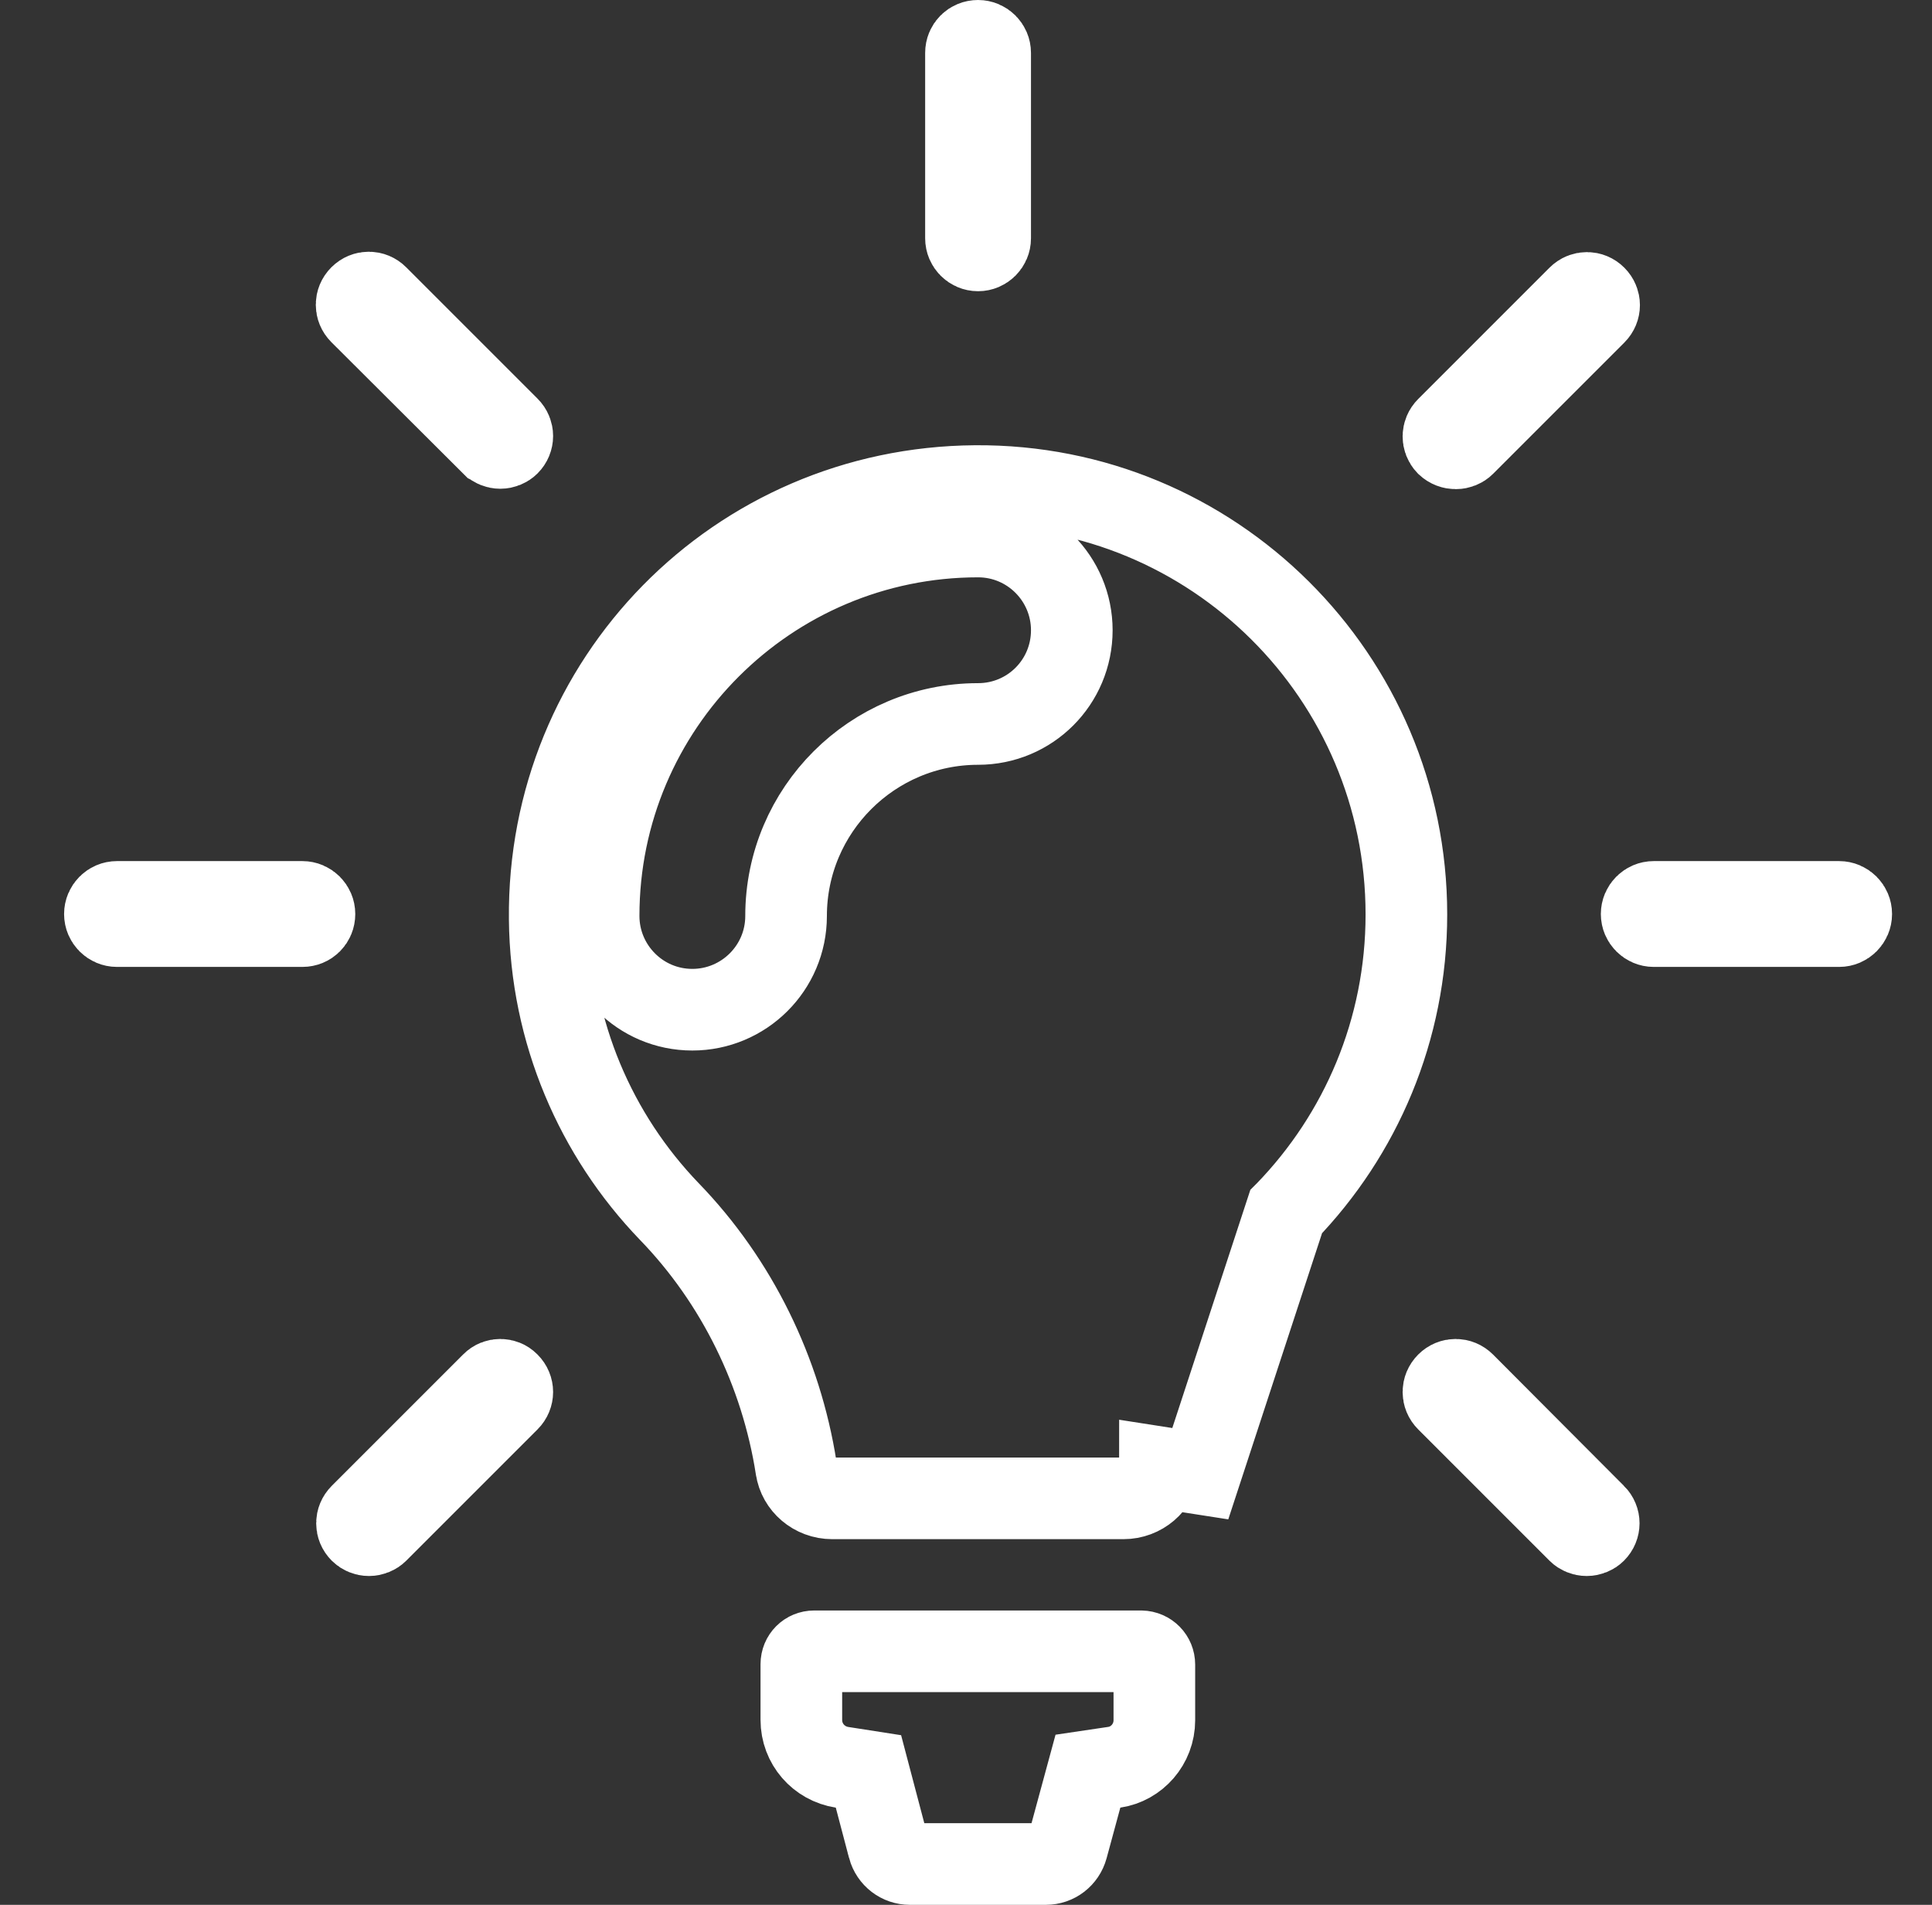<?xml version="1.0" encoding="utf-8"?>
<svg width="71" height="70" viewBox="0 0 71 70" fill="none" xmlns="http://www.w3.org/2000/svg">
<rect x="0" y="0" width="71" height="70" fill="#333333" stroke="none"/>
<path d="M40.952 64.944L39.981 65.088L39.724 66.035L39.22 67.893C39.22 67.893 39.22 67.893 39.22 67.893C39.121 68.257 38.8 68.5 38.435 68.5H33.437C33.073 68.5 32.753 68.259 32.653 67.897C32.653 67.896 32.652 67.894 32.652 67.893L32.165 66.046L31.915 65.097L30.946 64.946C30.089 64.812 29.449 64.087 29.449 63.202V61.156C29.449 60.89 29.656 60.683 29.922 60.683H41.936C42.218 60.69 42.422 60.91 42.422 61.171V63.216C42.422 64.098 41.774 64.822 40.952 64.944ZM47.266 44.529L47.264 44.531L44.11 54.156L42.628 53.925C42.628 53.926 42.627 53.926 42.627 53.927C42.525 54.574 41.963 55.062 41.287 55.062H30.585C29.904 55.062 29.351 54.572 29.261 53.954L29.26 53.946L29.258 53.938C28.708 50.432 27.09 47.093 24.592 44.516C21.909 41.727 20.242 37.942 20.202 33.776L20.202 33.774C20.11 25.013 27.076 17.928 35.839 17.862C44.582 17.796 51.684 24.869 51.684 33.603C51.684 37.851 50.002 41.701 47.266 44.529ZM18.078 50.838L18.083 50.833L18.088 50.828C18.249 50.664 18.522 50.664 18.683 50.828L18.688 50.833L18.693 50.838C18.871 51.016 18.871 51.291 18.693 51.468L13.868 56.293C13.793 56.368 13.679 56.416 13.56 56.416C13.442 56.416 13.328 56.368 13.253 56.293C13.075 56.116 13.075 55.841 13.253 55.663L18.078 50.838ZM18.078 16.338L18.076 16.337L13.238 11.513C13.238 11.513 13.238 11.513 13.238 11.513C13.061 11.335 13.061 11.061 13.238 10.884C13.416 10.706 13.691 10.706 13.868 10.884L18.693 15.709C18.871 15.886 18.871 16.161 18.693 16.338C18.618 16.413 18.504 16.461 18.386 16.461C18.267 16.461 18.153 16.413 18.078 16.338ZM58.617 55.662L58.619 55.663C58.797 55.841 58.797 56.116 58.619 56.293C58.544 56.368 58.43 56.416 58.311 56.416C58.193 56.416 58.079 56.368 58.004 56.293L53.179 51.468C53.001 51.291 53.001 51.016 53.179 50.838C53.356 50.661 53.63 50.661 53.808 50.838C53.808 50.838 53.808 50.838 53.808 50.838L58.617 55.662ZM39.388 23.16C39.388 21.273 37.859 19.716 35.943 19.716C28.26 19.716 21.999 25.961 21.999 33.66C21.999 35.547 23.527 37.105 25.443 37.105C27.33 37.105 28.888 35.576 28.888 33.66C28.888 29.766 32.06 26.605 35.943 26.605C37.852 26.605 39.388 25.069 39.388 23.16ZM36.388 8.757C36.388 9.002 36.188 9.202 35.943 9.202C35.699 9.202 35.499 9.002 35.499 8.757V1.944C35.499 1.693 35.691 1.5 35.943 1.5C36.188 1.5 36.388 1.7 36.388 1.944V8.757ZM11.112 33.144C11.356 33.144 11.556 33.344 11.556 33.589C11.556 33.84 11.364 34.033 11.112 34.033H4.299C4.054 34.033 3.855 33.833 3.855 33.589C3.855 33.344 4.054 33.144 4.299 33.144H11.112ZM60.774 33.144H67.587C67.832 33.144 68.032 33.344 68.032 33.589C68.032 33.833 67.832 34.033 67.587 34.033H60.774C60.53 34.033 60.33 33.833 60.33 33.589C60.33 33.344 60.53 33.144 60.774 33.144ZM53.808 16.353C53.734 16.428 53.619 16.475 53.501 16.475C53.383 16.475 53.271 16.437 53.169 16.343C53.001 16.166 53.004 15.898 53.179 15.723L58.004 10.898C58.181 10.72 58.456 10.72 58.633 10.898C58.811 11.076 58.811 11.35 58.633 11.528L53.808 16.353Z" stroke="white" stroke-width="3"/>
</svg>
